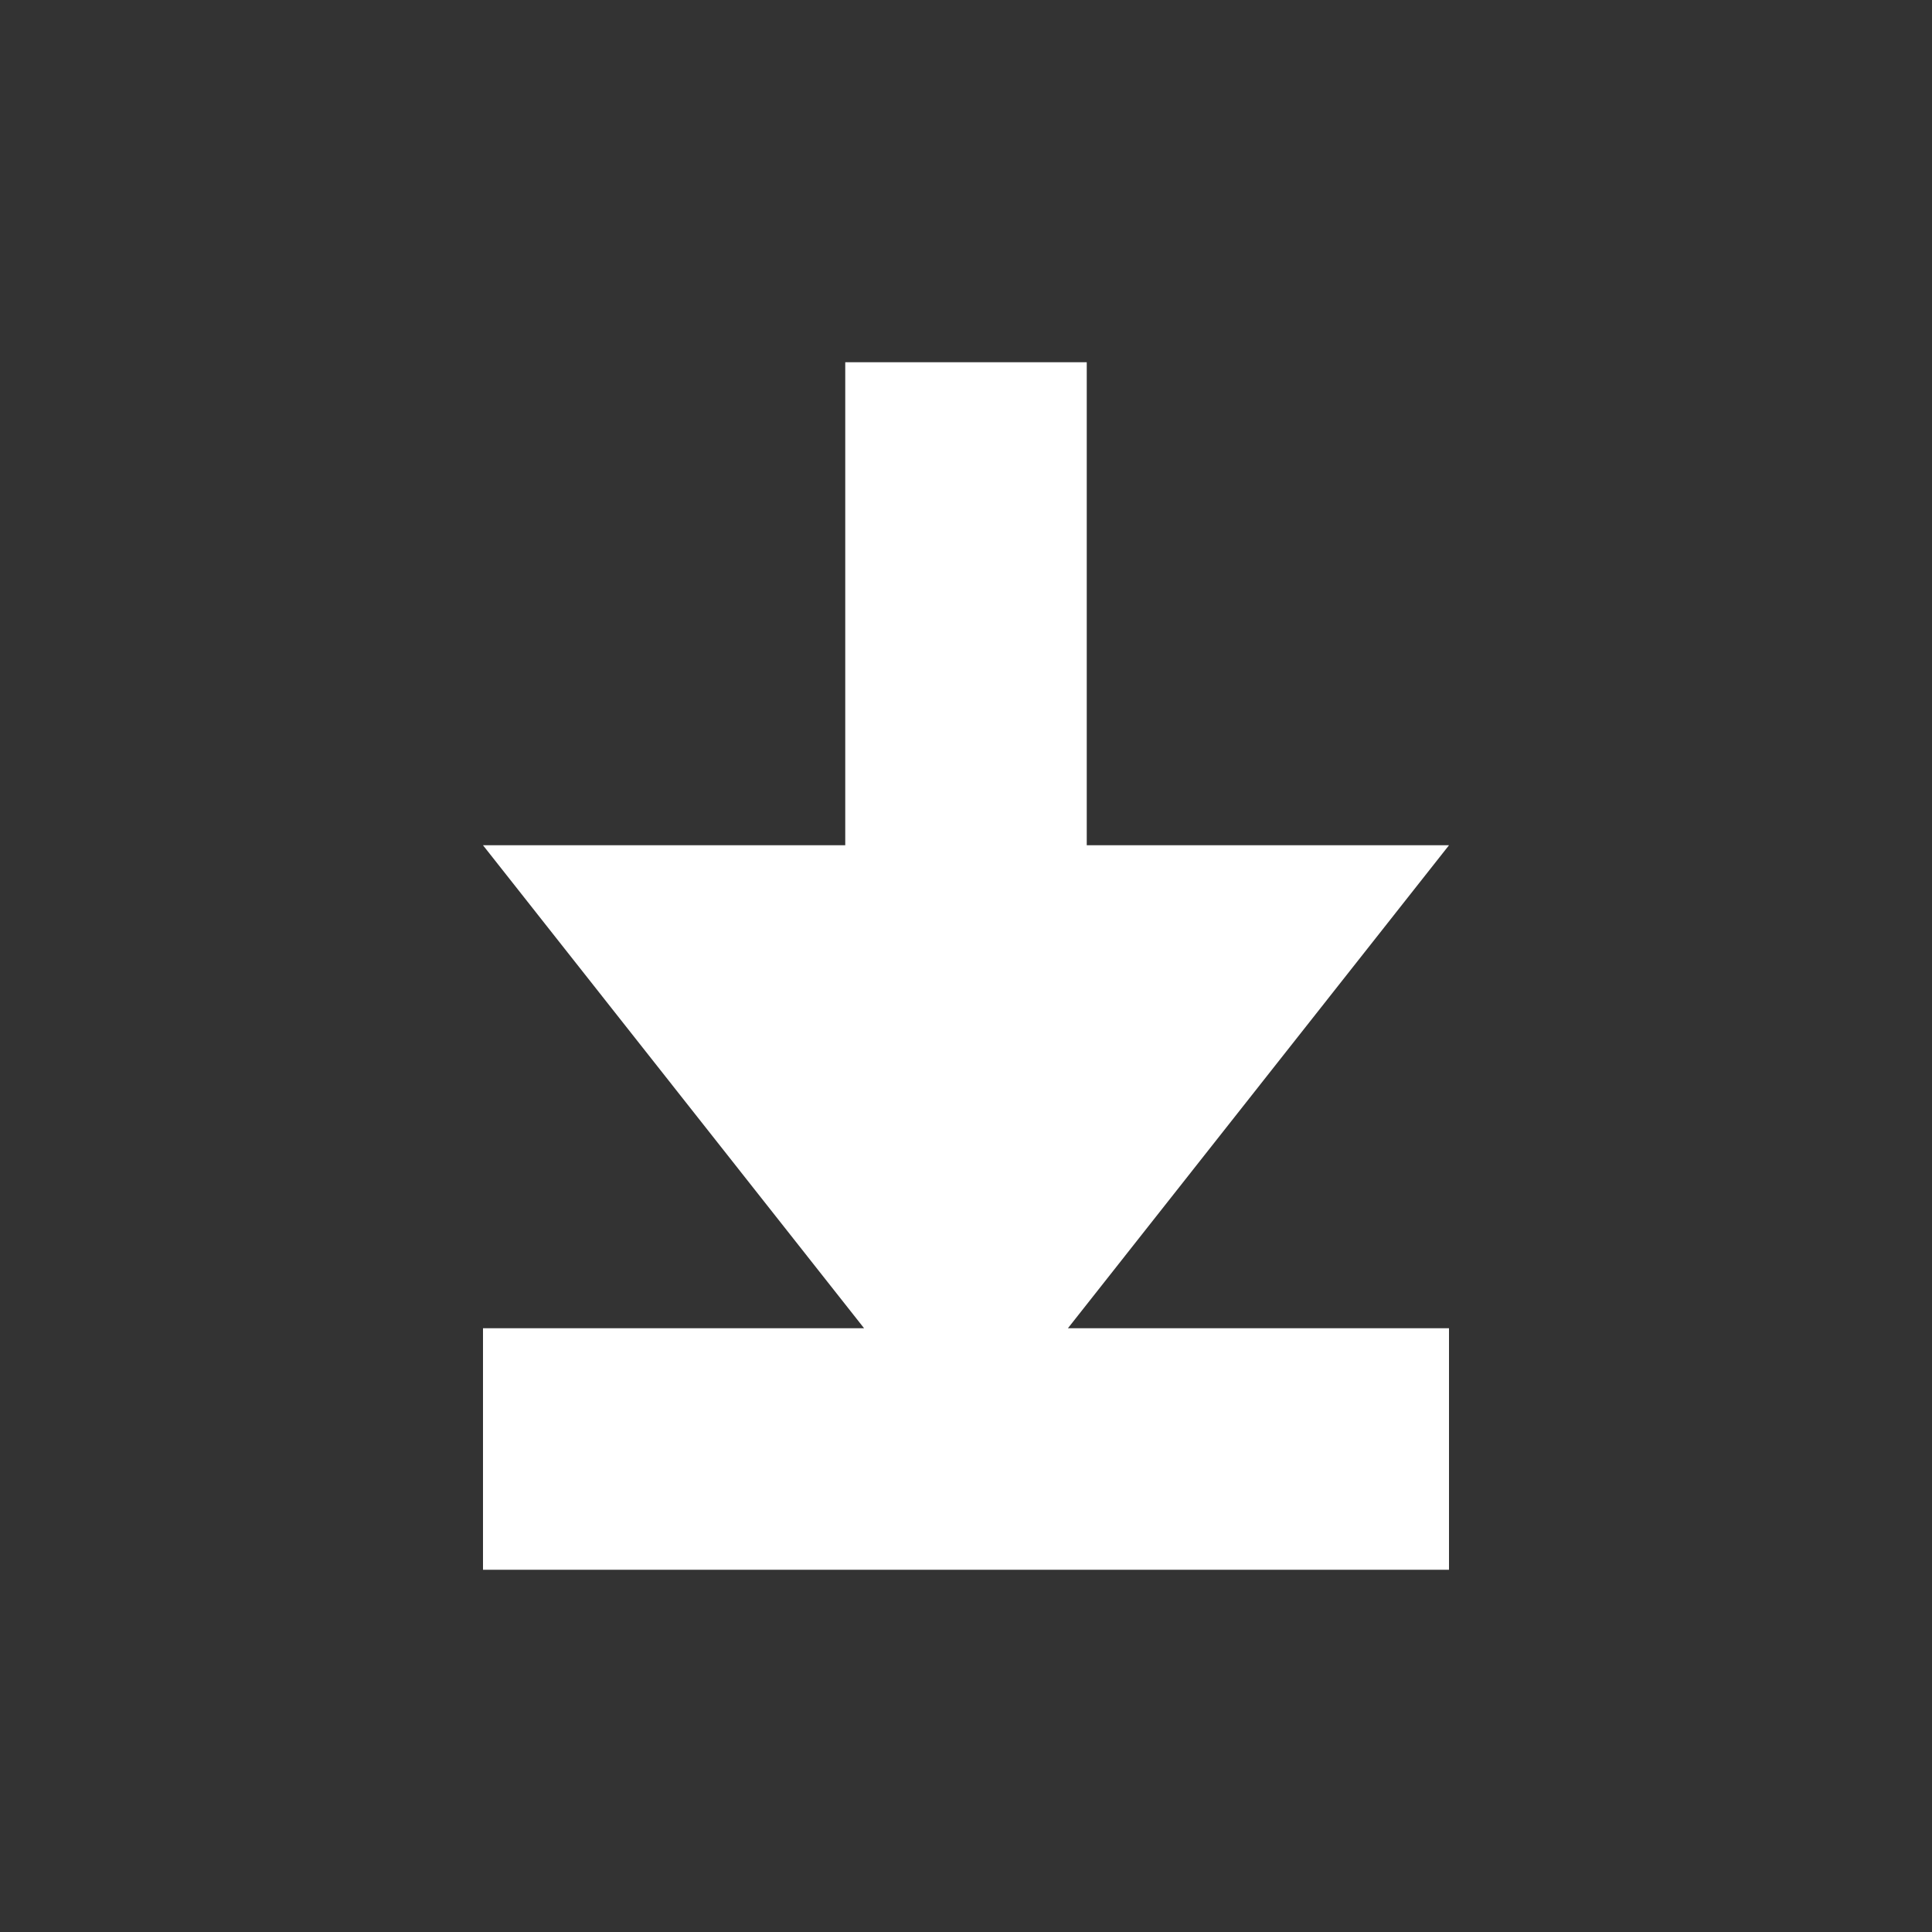 <svg height='16' width='16' xmlns='http://www.w3.org/2000/svg'>
    <rect width="100%" height="100%" fill="#333333" stroke="none"/>
    <g color='#ffffff' transform='translate(-733 -157)'>
        <path d='M740 160v4h-3l3.156 4H737v2h8v-2h-3.156l3.156-4h-3v-4z' fill='#ffffff' overflow='visible' style='marker:none'/>
        
    </g>
</svg>
